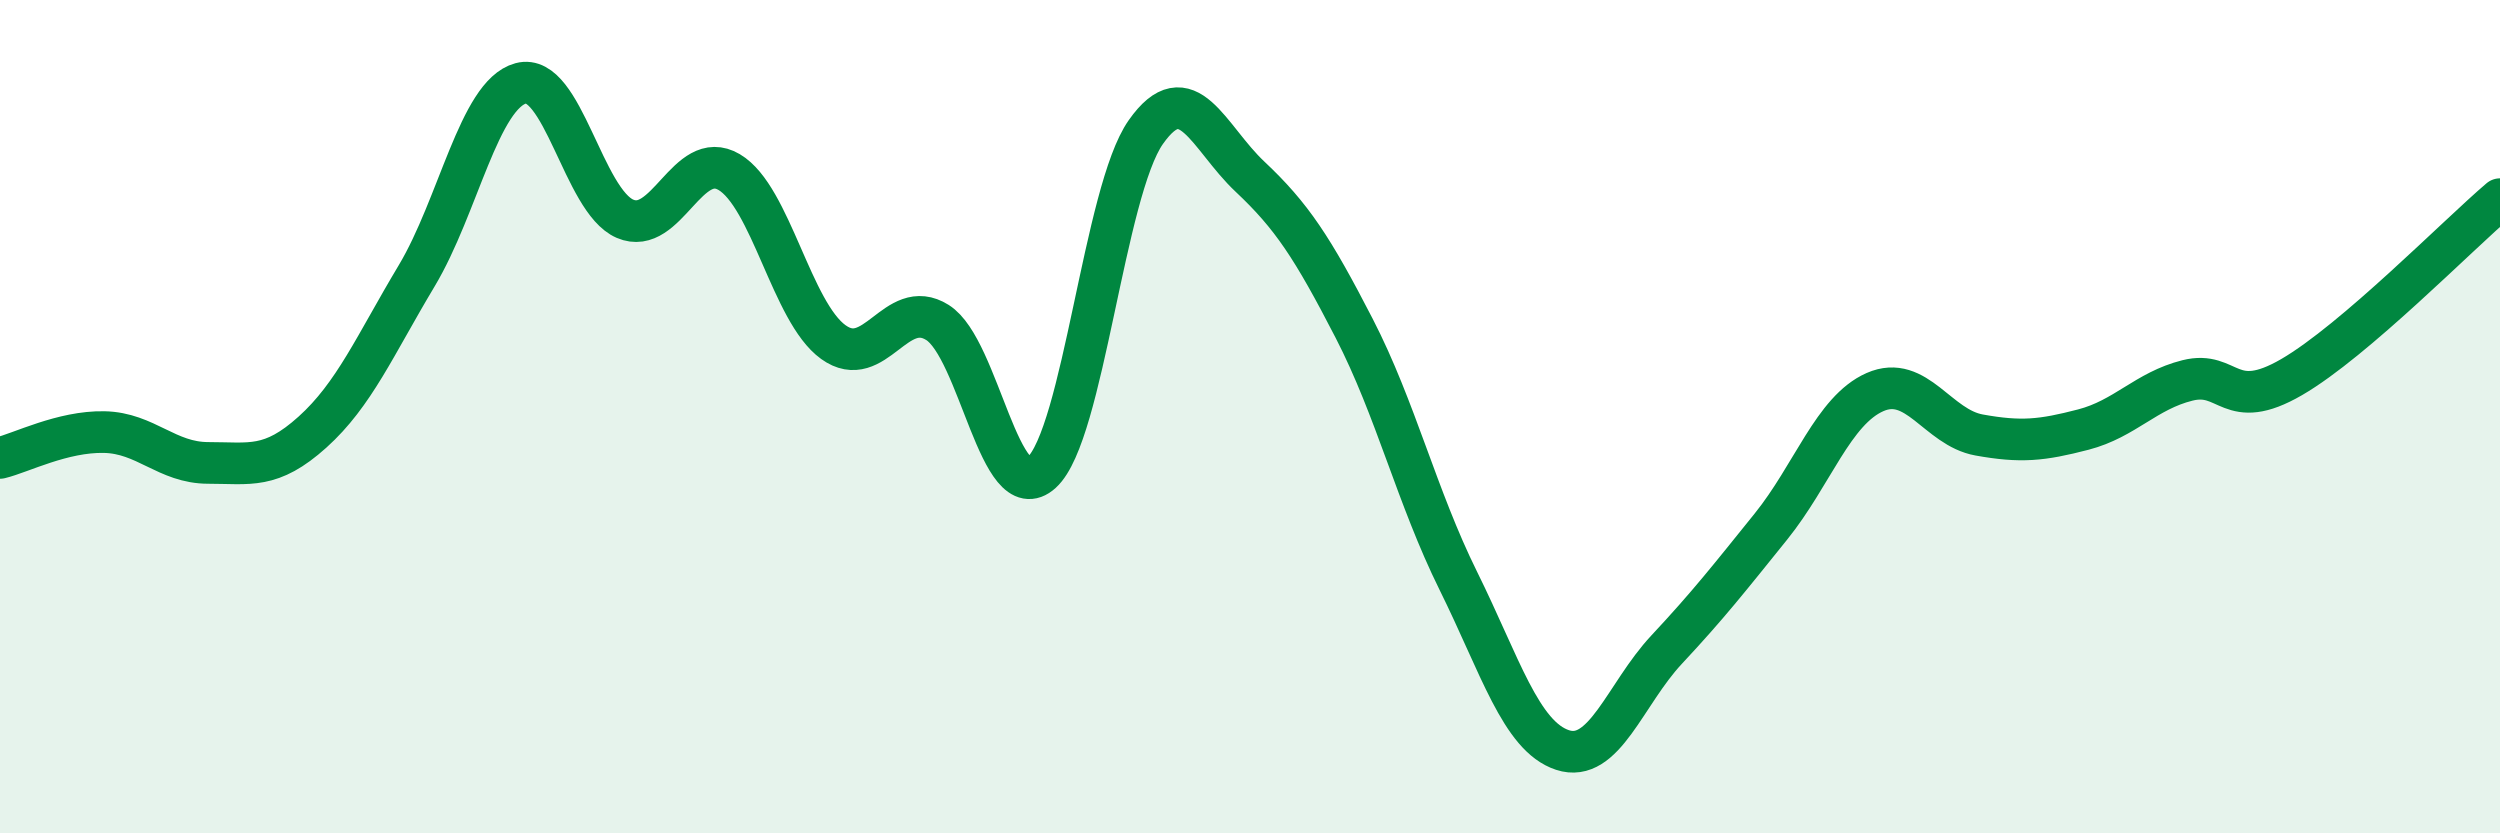 
    <svg width="60" height="20" viewBox="0 0 60 20" xmlns="http://www.w3.org/2000/svg">
      <path
        d="M 0,10.99 C 0.5,10.87 1.5,10.35 2.5,10.37 C 3.5,10.39 4,11.11 5,11.11 C 6,11.11 6.5,11.27 7.5,10.37 C 8.5,9.47 9,8.29 10,6.62 C 11,4.95 11.5,2.27 12.5,2 C 13.5,1.73 14,4.82 15,5.25 C 16,5.68 16.5,3.54 17.5,4.13 C 18.5,4.72 19,7.49 20,8.21 C 21,8.93 21.5,7.11 22.5,7.74 C 23.5,8.37 24,12.25 25,11.34 C 26,10.43 26.5,4.59 27.5,3.17 C 28.5,1.75 29,3.3 30,4.24 C 31,5.18 31.5,5.94 32.5,7.88 C 33.5,9.82 34,11.92 35,13.94 C 36,15.96 36.5,17.67 37.5,18 C 38.5,18.33 39,16.66 40,15.59 C 41,14.52 41.5,13.88 42.5,12.64 C 43.5,11.4 44,9.85 45,9.41 C 46,8.97 46.5,10.26 47.5,10.44 C 48.5,10.62 49,10.57 50,10.31 C 51,10.05 51.5,9.38 52.5,9.13 C 53.5,8.88 53.5,9.92 55,9.05 C 56.5,8.18 59,5.63 60,4.78L60 20L0 20Z"
        fill="#008740"
        opacity="0.1"
        stroke-linecap="round"
        stroke-linejoin="round"
      />
      <path
        d="M 0,10.99 C 0.5,10.87 1.5,10.35 2.5,10.37 C 3.5,10.39 4,11.11 5,11.11 C 6,11.11 6.5,11.27 7.5,10.37 C 8.5,9.47 9,8.29 10,6.62 C 11,4.95 11.5,2.27 12.5,2 C 13.5,1.73 14,4.82 15,5.25 C 16,5.68 16.5,3.54 17.5,4.13 C 18.5,4.72 19,7.49 20,8.21 C 21,8.93 21.5,7.11 22.5,7.74 C 23.5,8.37 24,12.25 25,11.34 C 26,10.43 26.5,4.59 27.5,3.17 C 28.5,1.75 29,3.3 30,4.24 C 31,5.18 31.5,5.94 32.5,7.88 C 33.5,9.82 34,11.92 35,13.94 C 36,15.96 36.5,17.67 37.5,18 C 38.5,18.33 39,16.66 40,15.59 C 41,14.52 41.5,13.88 42.5,12.64 C 43.5,11.4 44,9.85 45,9.41 C 46,8.97 46.5,10.26 47.5,10.44 C 48.5,10.62 49,10.57 50,10.31 C 51,10.05 51.5,9.38 52.5,9.13 C 53.5,8.88 53.5,9.92 55,9.05 C 56.5,8.18 59,5.63 60,4.78"
        stroke="#008740"
        stroke-width="1"
        fill="none"
        stroke-linecap="round"
        stroke-linejoin="round"
      />
    </svg>
  